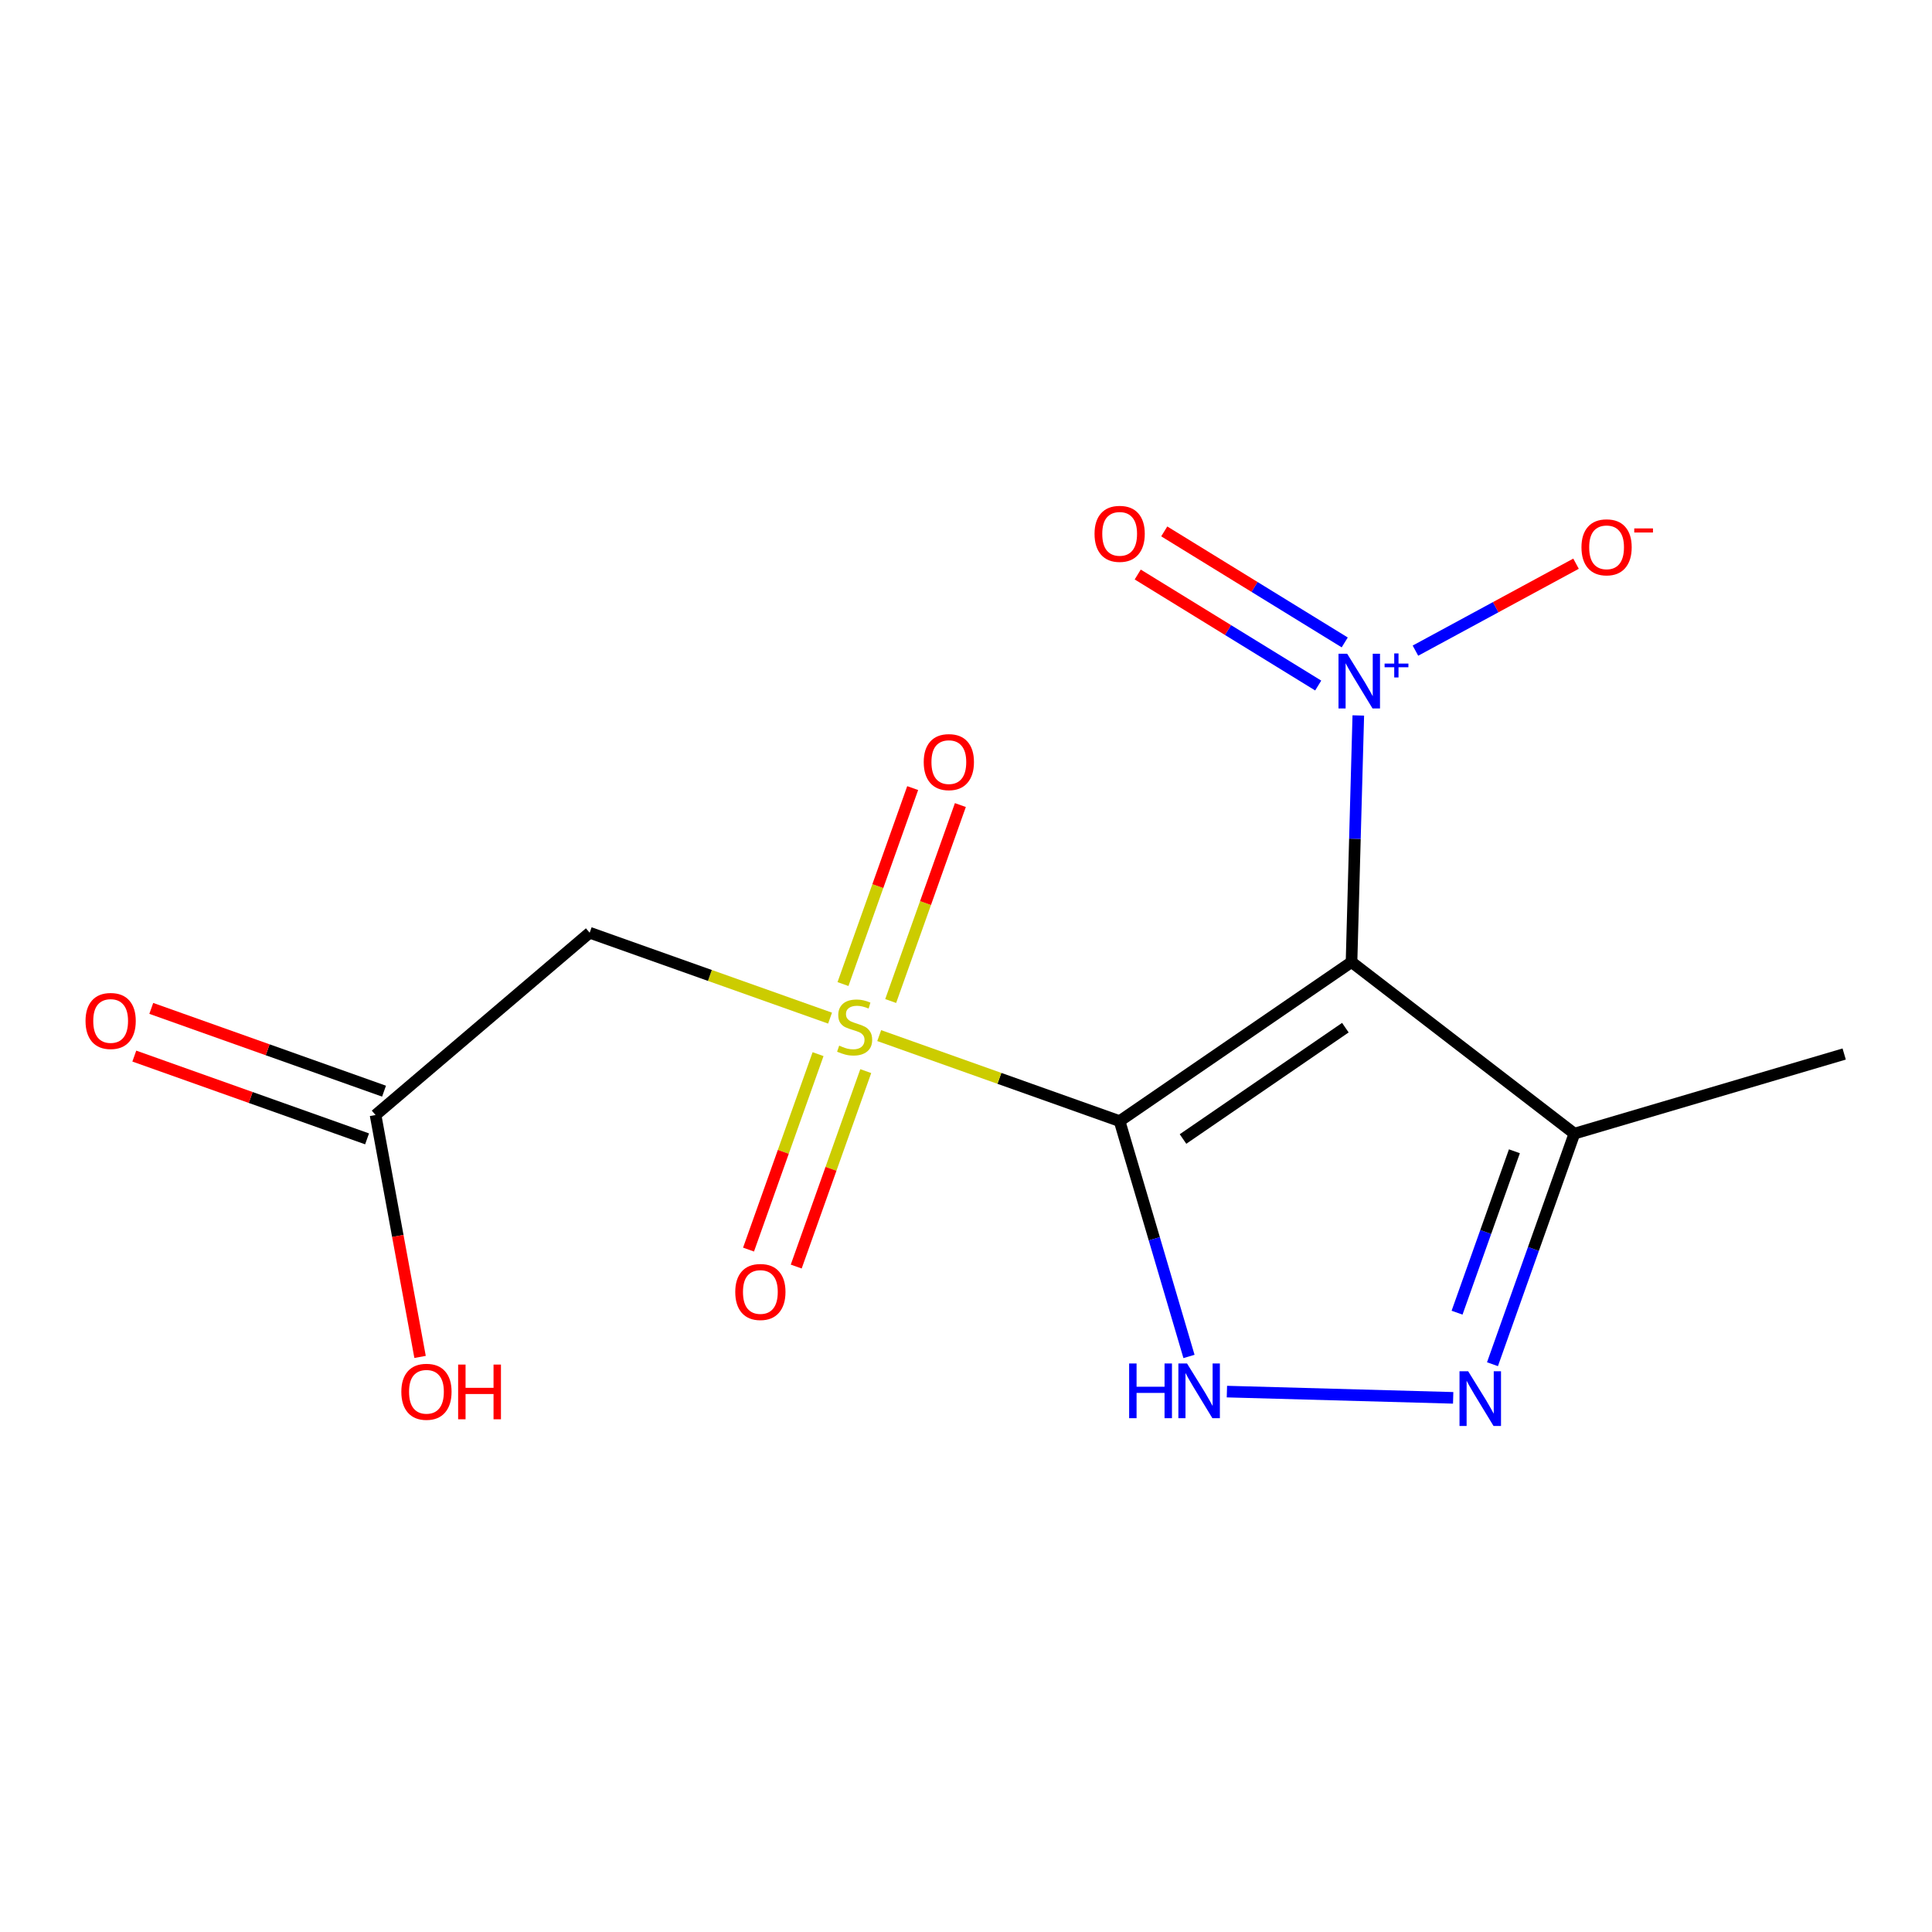 <?xml version='1.0' encoding='iso-8859-1'?>
<svg version='1.1' baseProfile='full'
              xmlns='http://www.w3.org/2000/svg'
                      xmlns:rdkit='http://www.rdkit.org/xml'
                      xmlns:xlink='http://www.w3.org/1999/xlink'
                  xml:space='preserve'
width='1000px' height='1000px' viewBox='0 0 1000 1000'>
<!-- END OF HEADER -->
<rect style='opacity:1.0;fill:#FFFFFF;stroke:none' width='1000' height='1000' x='0' y='0'> </rect>
<path class='bond-0' d='M 579.502,580.289 L 517.289,558.157' style='fill:none;fill-rule:evenodd;stroke:#000000;stroke-width:6px;stroke-linecap:butt;stroke-linejoin:miter;stroke-opacity:1' />
<path class='bond-0' d='M 517.289,558.157 L 455.077,536.024' style='fill:none;fill-rule:evenodd;stroke:#CCCC00;stroke-width:6px;stroke-linecap:butt;stroke-linejoin:miter;stroke-opacity:1' />
<path class='bond-1' d='M 579.502,580.289 L 699.543,497.962' style='fill:none;fill-rule:evenodd;stroke:#000000;stroke-width:6px;stroke-linecap:butt;stroke-linejoin:miter;stroke-opacity:1' />
<path class='bond-1' d='M 612.327,589.547 L 696.356,531.918' style='fill:none;fill-rule:evenodd;stroke:#000000;stroke-width:6px;stroke-linecap:butt;stroke-linejoin:miter;stroke-opacity:1' />
<path class='bond-2' d='M 579.502,580.289 L 597.46,641.192' style='fill:none;fill-rule:evenodd;stroke:#000000;stroke-width:6px;stroke-linecap:butt;stroke-linejoin:miter;stroke-opacity:1' />
<path class='bond-2' d='M 597.46,641.192 L 615.418,702.095' style='fill:none;fill-rule:evenodd;stroke:#0000FF;stroke-width:6px;stroke-linecap:butt;stroke-linejoin:miter;stroke-opacity:1' />
<path class='bond-6' d='M 429.639,526.981 L 367.426,504.881' style='fill:none;fill-rule:evenodd;stroke:#CCCC00;stroke-width:6px;stroke-linecap:butt;stroke-linejoin:miter;stroke-opacity:1' />
<path class='bond-6' d='M 367.426,504.881 L 305.213,482.78' style='fill:none;fill-rule:evenodd;stroke:#000000;stroke-width:6px;stroke-linecap:butt;stroke-linejoin:miter;stroke-opacity:1' />
<path class='bond-8' d='M 461.016,518.13 L 479.051,467.415' style='fill:none;fill-rule:evenodd;stroke:#CCCC00;stroke-width:6px;stroke-linecap:butt;stroke-linejoin:miter;stroke-opacity:1' />
<path class='bond-8' d='M 479.051,467.415 L 497.087,416.7' style='fill:none;fill-rule:evenodd;stroke:#FF0000;stroke-width:6px;stroke-linecap:butt;stroke-linejoin:miter;stroke-opacity:1' />
<path class='bond-8' d='M 436.33,509.351 L 454.366,458.636' style='fill:none;fill-rule:evenodd;stroke:#CCCC00;stroke-width:6px;stroke-linecap:butt;stroke-linejoin:miter;stroke-opacity:1' />
<path class='bond-8' d='M 454.366,458.636 L 472.401,407.921' style='fill:none;fill-rule:evenodd;stroke:#FF0000;stroke-width:6px;stroke-linecap:butt;stroke-linejoin:miter;stroke-opacity:1' />
<path class='bond-9' d='M 423.427,545.627 L 405.433,596.205' style='fill:none;fill-rule:evenodd;stroke:#CCCC00;stroke-width:6px;stroke-linecap:butt;stroke-linejoin:miter;stroke-opacity:1' />
<path class='bond-9' d='M 405.433,596.205 L 387.439,646.784' style='fill:none;fill-rule:evenodd;stroke:#FF0000;stroke-width:6px;stroke-linecap:butt;stroke-linejoin:miter;stroke-opacity:1' />
<path class='bond-9' d='M 448.112,554.409 L 430.118,604.987' style='fill:none;fill-rule:evenodd;stroke:#CCCC00;stroke-width:6px;stroke-linecap:butt;stroke-linejoin:miter;stroke-opacity:1' />
<path class='bond-9' d='M 430.118,604.987 L 412.124,655.566' style='fill:none;fill-rule:evenodd;stroke:#FF0000;stroke-width:6px;stroke-linecap:butt;stroke-linejoin:miter;stroke-opacity:1' />
<path class='bond-3' d='M 699.543,497.962 L 701.3,434.14' style='fill:none;fill-rule:evenodd;stroke:#000000;stroke-width:6px;stroke-linecap:butt;stroke-linejoin:miter;stroke-opacity:1' />
<path class='bond-3' d='M 701.3,434.14 L 703.056,370.318' style='fill:none;fill-rule:evenodd;stroke:#0000FF;stroke-width:6px;stroke-linecap:butt;stroke-linejoin:miter;stroke-opacity:1' />
<path class='bond-5' d='M 699.543,497.962 L 814.898,586.767' style='fill:none;fill-rule:evenodd;stroke:#000000;stroke-width:6px;stroke-linecap:butt;stroke-linejoin:miter;stroke-opacity:1' />
<path class='bond-4' d='M 635.045,720.291 L 752.16,723.524' style='fill:none;fill-rule:evenodd;stroke:#0000FF;stroke-width:6px;stroke-linecap:butt;stroke-linejoin:miter;stroke-opacity:1' />
<path class='bond-10' d='M 696.03,332.517 L 649.321,303.785' style='fill:none;fill-rule:evenodd;stroke:#0000FF;stroke-width:6px;stroke-linecap:butt;stroke-linejoin:miter;stroke-opacity:1' />
<path class='bond-10' d='M 649.321,303.785 L 602.613,275.053' style='fill:none;fill-rule:evenodd;stroke:#FF0000;stroke-width:6px;stroke-linecap:butt;stroke-linejoin:miter;stroke-opacity:1' />
<path class='bond-10' d='M 682.302,354.833 L 635.594,326.101' style='fill:none;fill-rule:evenodd;stroke:#0000FF;stroke-width:6px;stroke-linecap:butt;stroke-linejoin:miter;stroke-opacity:1' />
<path class='bond-10' d='M 635.594,326.101 L 588.885,297.369' style='fill:none;fill-rule:evenodd;stroke:#FF0000;stroke-width:6px;stroke-linecap:butt;stroke-linejoin:miter;stroke-opacity:1' />
<path class='bond-11' d='M 732.63,336.774 L 774.191,314.271' style='fill:none;fill-rule:evenodd;stroke:#0000FF;stroke-width:6px;stroke-linecap:butt;stroke-linejoin:miter;stroke-opacity:1' />
<path class='bond-11' d='M 774.191,314.271 L 815.751,291.768' style='fill:none;fill-rule:evenodd;stroke:#FF0000;stroke-width:6px;stroke-linecap:butt;stroke-linejoin:miter;stroke-opacity:1' />
<path class='bond-15' d='M 772.502,706.113 L 793.7,646.44' style='fill:none;fill-rule:evenodd;stroke:#0000FF;stroke-width:6px;stroke-linecap:butt;stroke-linejoin:miter;stroke-opacity:1' />
<path class='bond-15' d='M 793.7,646.44 L 814.898,586.767' style='fill:none;fill-rule:evenodd;stroke:#000000;stroke-width:6px;stroke-linecap:butt;stroke-linejoin:miter;stroke-opacity:1' />
<path class='bond-15' d='M 754.173,679.44 L 769.011,637.669' style='fill:none;fill-rule:evenodd;stroke:#0000FF;stroke-width:6px;stroke-linecap:butt;stroke-linejoin:miter;stroke-opacity:1' />
<path class='bond-15' d='M 769.011,637.669 L 783.849,595.898' style='fill:none;fill-rule:evenodd;stroke:#000000;stroke-width:6px;stroke-linecap:butt;stroke-linejoin:miter;stroke-opacity:1' />
<path class='bond-14' d='M 814.898,586.767 L 954.545,545.559' style='fill:none;fill-rule:evenodd;stroke:#000000;stroke-width:6px;stroke-linecap:butt;stroke-linejoin:miter;stroke-opacity:1' />
<path class='bond-7' d='M 305.213,482.78 L 194.386,577.131' style='fill:none;fill-rule:evenodd;stroke:#000000;stroke-width:6px;stroke-linecap:butt;stroke-linejoin:miter;stroke-opacity:1' />
<path class='bond-12' d='M 198.775,564.788 L 138.537,543.366' style='fill:none;fill-rule:evenodd;stroke:#000000;stroke-width:6px;stroke-linecap:butt;stroke-linejoin:miter;stroke-opacity:1' />
<path class='bond-12' d='M 138.537,543.366 L 78.298,521.943' style='fill:none;fill-rule:evenodd;stroke:#FF0000;stroke-width:6px;stroke-linecap:butt;stroke-linejoin:miter;stroke-opacity:1' />
<path class='bond-12' d='M 189.996,589.474 L 129.758,568.051' style='fill:none;fill-rule:evenodd;stroke:#000000;stroke-width:6px;stroke-linecap:butt;stroke-linejoin:miter;stroke-opacity:1' />
<path class='bond-12' d='M 129.758,568.051 L 69.519,546.629' style='fill:none;fill-rule:evenodd;stroke:#FF0000;stroke-width:6px;stroke-linecap:butt;stroke-linejoin:miter;stroke-opacity:1' />
<path class='bond-13' d='M 194.386,577.131 L 205.906,639.736' style='fill:none;fill-rule:evenodd;stroke:#000000;stroke-width:6px;stroke-linecap:butt;stroke-linejoin:miter;stroke-opacity:1' />
<path class='bond-13' d='M 205.906,639.736 L 217.427,702.342' style='fill:none;fill-rule:evenodd;stroke:#FF0000;stroke-width:6px;stroke-linecap:butt;stroke-linejoin:miter;stroke-opacity:1' />
<path  class='atom-1' d='M 434.358 541.219
Q 434.678 541.339, 435.998 541.899
Q 437.318 542.459, 438.758 542.819
Q 440.238 543.139, 441.678 543.139
Q 444.358 543.139, 445.918 541.859
Q 447.478 540.539, 447.478 538.259
Q 447.478 536.699, 446.678 535.739
Q 445.918 534.779, 444.718 534.259
Q 443.518 533.739, 441.518 533.139
Q 438.998 532.379, 437.478 531.659
Q 435.998 530.939, 434.918 529.419
Q 433.878 527.899, 433.878 525.339
Q 433.878 521.779, 436.278 519.579
Q 438.718 517.379, 443.518 517.379
Q 446.798 517.379, 450.518 518.939
L 449.598 522.019
Q 446.198 520.619, 443.638 520.619
Q 440.878 520.619, 439.358 521.779
Q 437.838 522.899, 437.878 524.859
Q 437.878 526.379, 438.638 527.299
Q 439.438 528.219, 440.558 528.739
Q 441.718 529.259, 443.638 529.859
Q 446.198 530.659, 447.718 531.459
Q 449.238 532.259, 450.318 533.899
Q 451.438 535.499, 451.438 538.259
Q 451.438 542.179, 448.798 544.299
Q 446.198 546.379, 441.838 546.379
Q 439.318 546.379, 437.398 545.819
Q 435.518 545.299, 433.278 544.379
L 434.358 541.219
' fill='#CCCC00'/>
<path  class='atom-3' d='M 584.446 705.734
L 588.286 705.734
L 588.286 717.774
L 602.766 717.774
L 602.766 705.734
L 606.606 705.734
L 606.606 734.054
L 602.766 734.054
L 602.766 720.974
L 588.286 720.974
L 588.286 734.054
L 584.446 734.054
L 584.446 705.734
' fill='#0000FF'/>
<path  class='atom-3' d='M 614.406 705.734
L 623.686 720.734
Q 624.606 722.214, 626.086 724.894
Q 627.566 727.574, 627.646 727.734
L 627.646 705.734
L 631.406 705.734
L 631.406 734.054
L 627.526 734.054
L 617.566 717.654
Q 616.406 715.734, 615.166 713.534
Q 613.966 711.334, 613.606 710.654
L 613.606 734.054
L 609.926 734.054
L 609.926 705.734
L 614.406 705.734
' fill='#0000FF'/>
<path  class='atom-4' d='M 697.286 338.361
L 706.566 353.361
Q 707.486 354.841, 708.966 357.521
Q 710.446 360.201, 710.526 360.361
L 710.526 338.361
L 714.286 338.361
L 714.286 366.681
L 710.406 366.681
L 700.446 350.281
Q 699.286 348.361, 698.046 346.161
Q 696.846 343.961, 696.486 343.281
L 696.486 366.681
L 692.806 366.681
L 692.806 338.361
L 697.286 338.361
' fill='#0000FF'/>
<path  class='atom-4' d='M 716.662 343.466
L 721.652 343.466
L 721.652 338.212
L 723.869 338.212
L 723.869 343.466
L 728.991 343.466
L 728.991 345.367
L 723.869 345.367
L 723.869 350.647
L 721.652 350.647
L 721.652 345.367
L 716.662 345.367
L 716.662 343.466
' fill='#0000FF'/>
<path  class='atom-5' d='M 759.919 709.751
L 769.199 724.751
Q 770.119 726.231, 771.599 728.911
Q 773.079 731.591, 773.159 731.751
L 773.159 709.751
L 776.919 709.751
L 776.919 738.071
L 773.039 738.071
L 763.079 721.671
Q 761.919 719.751, 760.679 717.551
Q 759.479 715.351, 759.119 714.671
L 759.119 738.071
L 755.439 738.071
L 755.439 709.751
L 759.919 709.751
' fill='#0000FF'/>
<path  class='atom-9' d='M 478.119 394.463
Q 478.119 387.663, 481.479 383.863
Q 484.839 380.063, 491.119 380.063
Q 497.399 380.063, 500.759 383.863
Q 504.119 387.663, 504.119 394.463
Q 504.119 401.343, 500.719 405.263
Q 497.319 409.143, 491.119 409.143
Q 484.879 409.143, 481.479 405.263
Q 478.119 401.383, 478.119 394.463
M 491.119 405.943
Q 495.439 405.943, 497.759 403.063
Q 500.119 400.143, 500.119 394.463
Q 500.119 388.903, 497.759 386.103
Q 495.439 383.263, 491.119 383.263
Q 486.799 383.263, 484.439 386.063
Q 482.119 388.863, 482.119 394.463
Q 482.119 400.183, 484.439 403.063
Q 486.799 405.943, 491.119 405.943
' fill='#FF0000'/>
<path  class='atom-10' d='M 380.567 668.723
Q 380.567 661.923, 383.927 658.123
Q 387.287 654.323, 393.567 654.323
Q 399.847 654.323, 403.207 658.123
Q 406.567 661.923, 406.567 668.723
Q 406.567 675.603, 403.167 679.523
Q 399.767 683.403, 393.567 683.403
Q 387.327 683.403, 383.927 679.523
Q 380.567 675.643, 380.567 668.723
M 393.567 680.203
Q 397.887 680.203, 400.207 677.323
Q 402.567 674.403, 402.567 668.723
Q 402.567 663.163, 400.207 660.363
Q 397.887 657.523, 393.567 657.523
Q 389.247 657.523, 386.887 660.323
Q 384.567 663.123, 384.567 668.723
Q 384.567 674.443, 386.887 677.323
Q 389.247 680.203, 393.567 680.203
' fill='#FF0000'/>
<path  class='atom-11' d='M 566.531 276.314
Q 566.531 269.514, 569.891 265.714
Q 573.251 261.914, 579.531 261.914
Q 585.811 261.914, 589.171 265.714
Q 592.531 269.514, 592.531 276.314
Q 592.531 283.194, 589.131 287.114
Q 585.731 290.994, 579.531 290.994
Q 573.291 290.994, 569.891 287.114
Q 566.531 283.234, 566.531 276.314
M 579.531 287.794
Q 583.851 287.794, 586.171 284.914
Q 588.531 281.994, 588.531 276.314
Q 588.531 270.754, 586.171 267.954
Q 583.851 265.114, 579.531 265.114
Q 575.211 265.114, 572.851 267.914
Q 570.531 270.714, 570.531 276.314
Q 570.531 282.034, 572.851 284.914
Q 575.211 287.794, 579.531 287.794
' fill='#FF0000'/>
<path  class='atom-12' d='M 818.564 283.287
Q 818.564 276.487, 821.924 272.687
Q 825.284 268.887, 831.564 268.887
Q 837.844 268.887, 841.204 272.687
Q 844.564 276.487, 844.564 283.287
Q 844.564 290.167, 841.164 294.087
Q 837.764 297.967, 831.564 297.967
Q 825.324 297.967, 821.924 294.087
Q 818.564 290.207, 818.564 283.287
M 831.564 294.767
Q 835.884 294.767, 838.204 291.887
Q 840.564 288.967, 840.564 283.287
Q 840.564 277.727, 838.204 274.927
Q 835.884 272.087, 831.564 272.087
Q 827.244 272.087, 824.884 274.887
Q 822.564 277.687, 822.564 283.287
Q 822.564 289.007, 824.884 291.887
Q 827.244 294.767, 831.564 294.767
' fill='#FF0000'/>
<path  class='atom-12' d='M 845.884 273.509
L 855.573 273.509
L 855.573 275.621
L 845.884 275.621
L 845.884 273.509
' fill='#FF0000'/>
<path  class='atom-13' d='M 44.271 528.449
Q 44.271 521.649, 47.631 517.849
Q 50.991 514.049, 57.271 514.049
Q 63.551 514.049, 66.911 517.849
Q 70.271 521.649, 70.271 528.449
Q 70.271 535.329, 66.871 539.249
Q 63.471 543.129, 57.271 543.129
Q 51.031 543.129, 47.631 539.249
Q 44.271 535.369, 44.271 528.449
M 57.271 539.929
Q 61.591 539.929, 63.911 537.049
Q 66.271 534.129, 66.271 528.449
Q 66.271 522.889, 63.911 520.089
Q 61.591 517.249, 57.271 517.249
Q 52.951 517.249, 50.591 520.049
Q 48.271 522.849, 48.271 528.449
Q 48.271 534.169, 50.591 537.049
Q 52.951 539.929, 57.271 539.929
' fill='#FF0000'/>
<path  class='atom-14' d='M 207.732 720.381
Q 207.732 713.581, 211.092 709.781
Q 214.452 705.981, 220.732 705.981
Q 227.012 705.981, 230.372 709.781
Q 233.732 713.581, 233.732 720.381
Q 233.732 727.261, 230.332 731.181
Q 226.932 735.061, 220.732 735.061
Q 214.492 735.061, 211.092 731.181
Q 207.732 727.301, 207.732 720.381
M 220.732 731.861
Q 225.052 731.861, 227.372 728.981
Q 229.732 726.061, 229.732 720.381
Q 229.732 714.821, 227.372 712.021
Q 225.052 709.181, 220.732 709.181
Q 216.412 709.181, 214.052 711.981
Q 211.732 714.781, 211.732 720.381
Q 211.732 726.101, 214.052 728.981
Q 216.412 731.861, 220.732 731.861
' fill='#FF0000'/>
<path  class='atom-14' d='M 237.132 706.301
L 240.972 706.301
L 240.972 718.341
L 255.452 718.341
L 255.452 706.301
L 259.292 706.301
L 259.292 734.621
L 255.452 734.621
L 255.452 721.541
L 240.972 721.541
L 240.972 734.621
L 237.132 734.621
L 237.132 706.301
' fill='#FF0000'/>
</svg>
